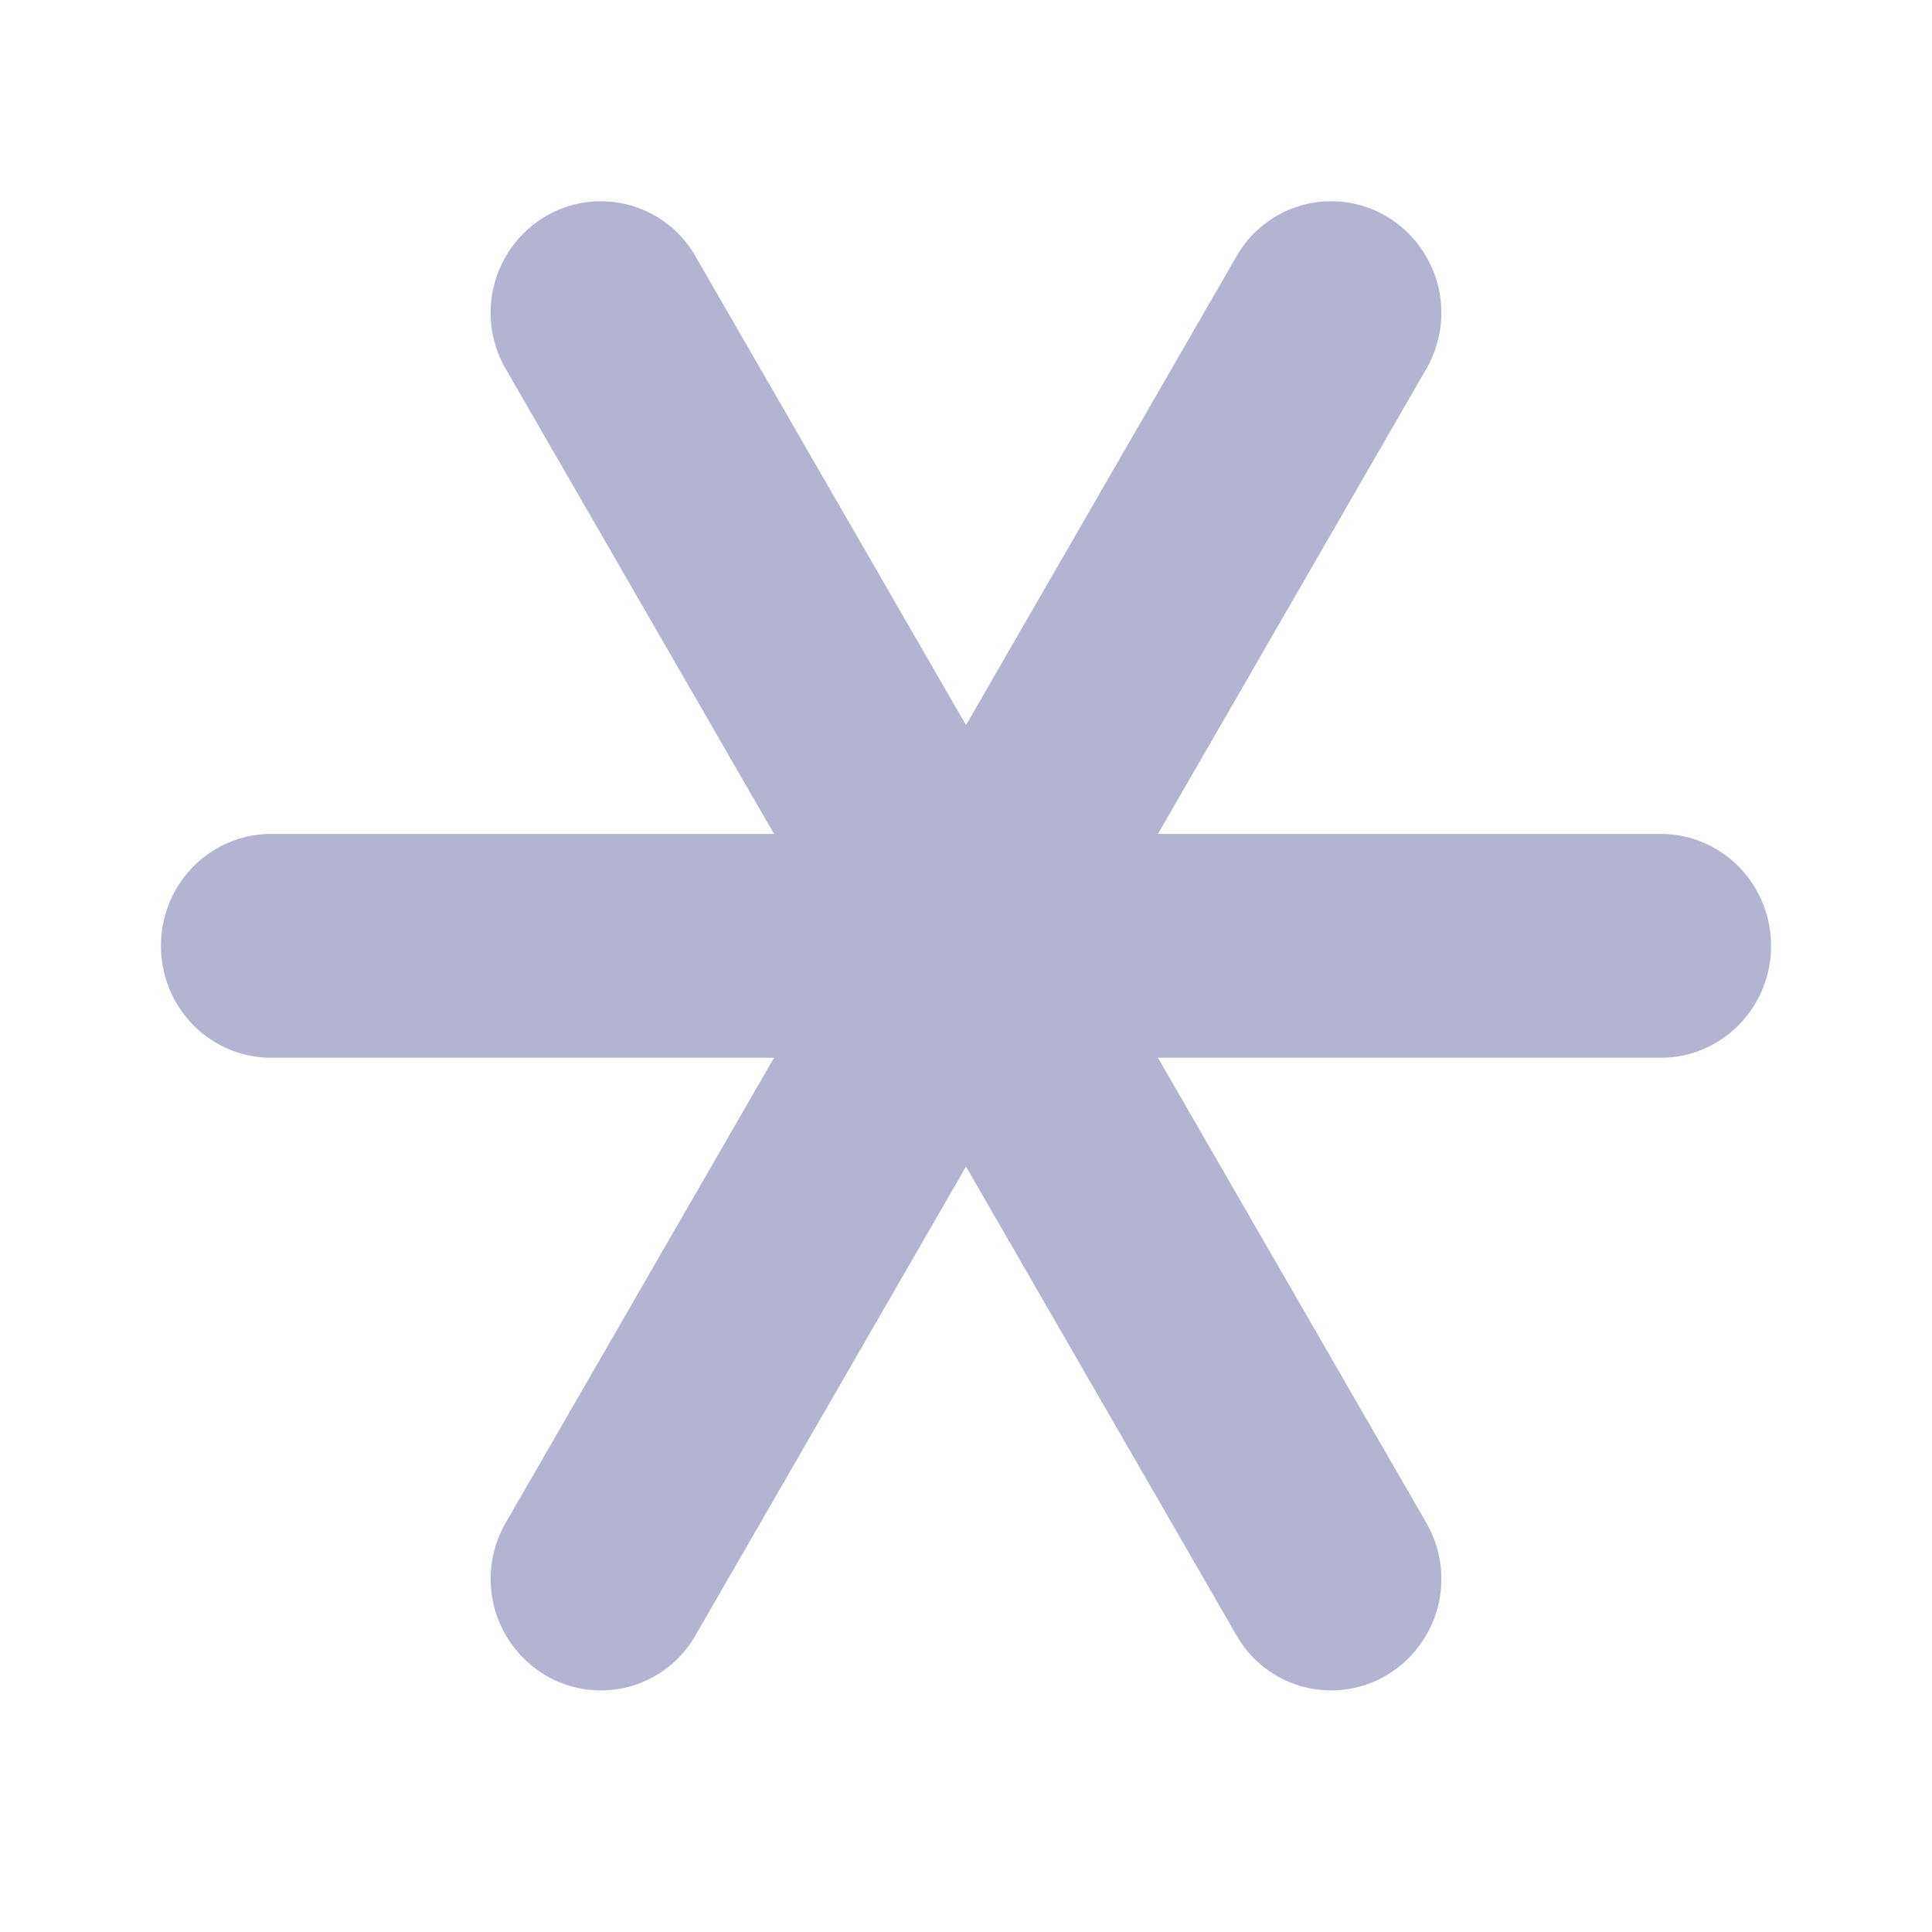 <svg fill="#B3B4D0" width="32" height="32" viewBox="0 0 32 32" xmlns="http://www.w3.org/2000/svg" aria-hidden="true"><path d="M19.179 13.813h8.333c1.006 0 1.822.83 1.822 1.853s-.816 1.853-1.822 1.853h-8.333l4.445 7.703a1.857 1.857 0 0 1-.644 2.517l-.01.006-.008.005a1.804 1.804 0 0 1-2.483-.666L16 19.322l-4.479 7.762a1.804 1.804 0 0 1-2.483.666l-.008-.005a1.858 1.858 0 0 1-.66-2.513l.006-.01 4.445-7.703H4.488c-1.006 0-1.822-.83-1.822-1.853s.816-1.853 1.822-1.853h8.333L8.376 6.11a1.857 1.857 0 0 1 .644-2.517l.01-.006.008-.005a1.804 1.804 0 0 1 2.483.666L16 12.01l4.479-7.762a1.804 1.804 0 0 1 2.483-.666l.008.005a1.858 1.858 0 0 1 .66 2.513l-.006.01-4.445 7.703z"></path></svg>
